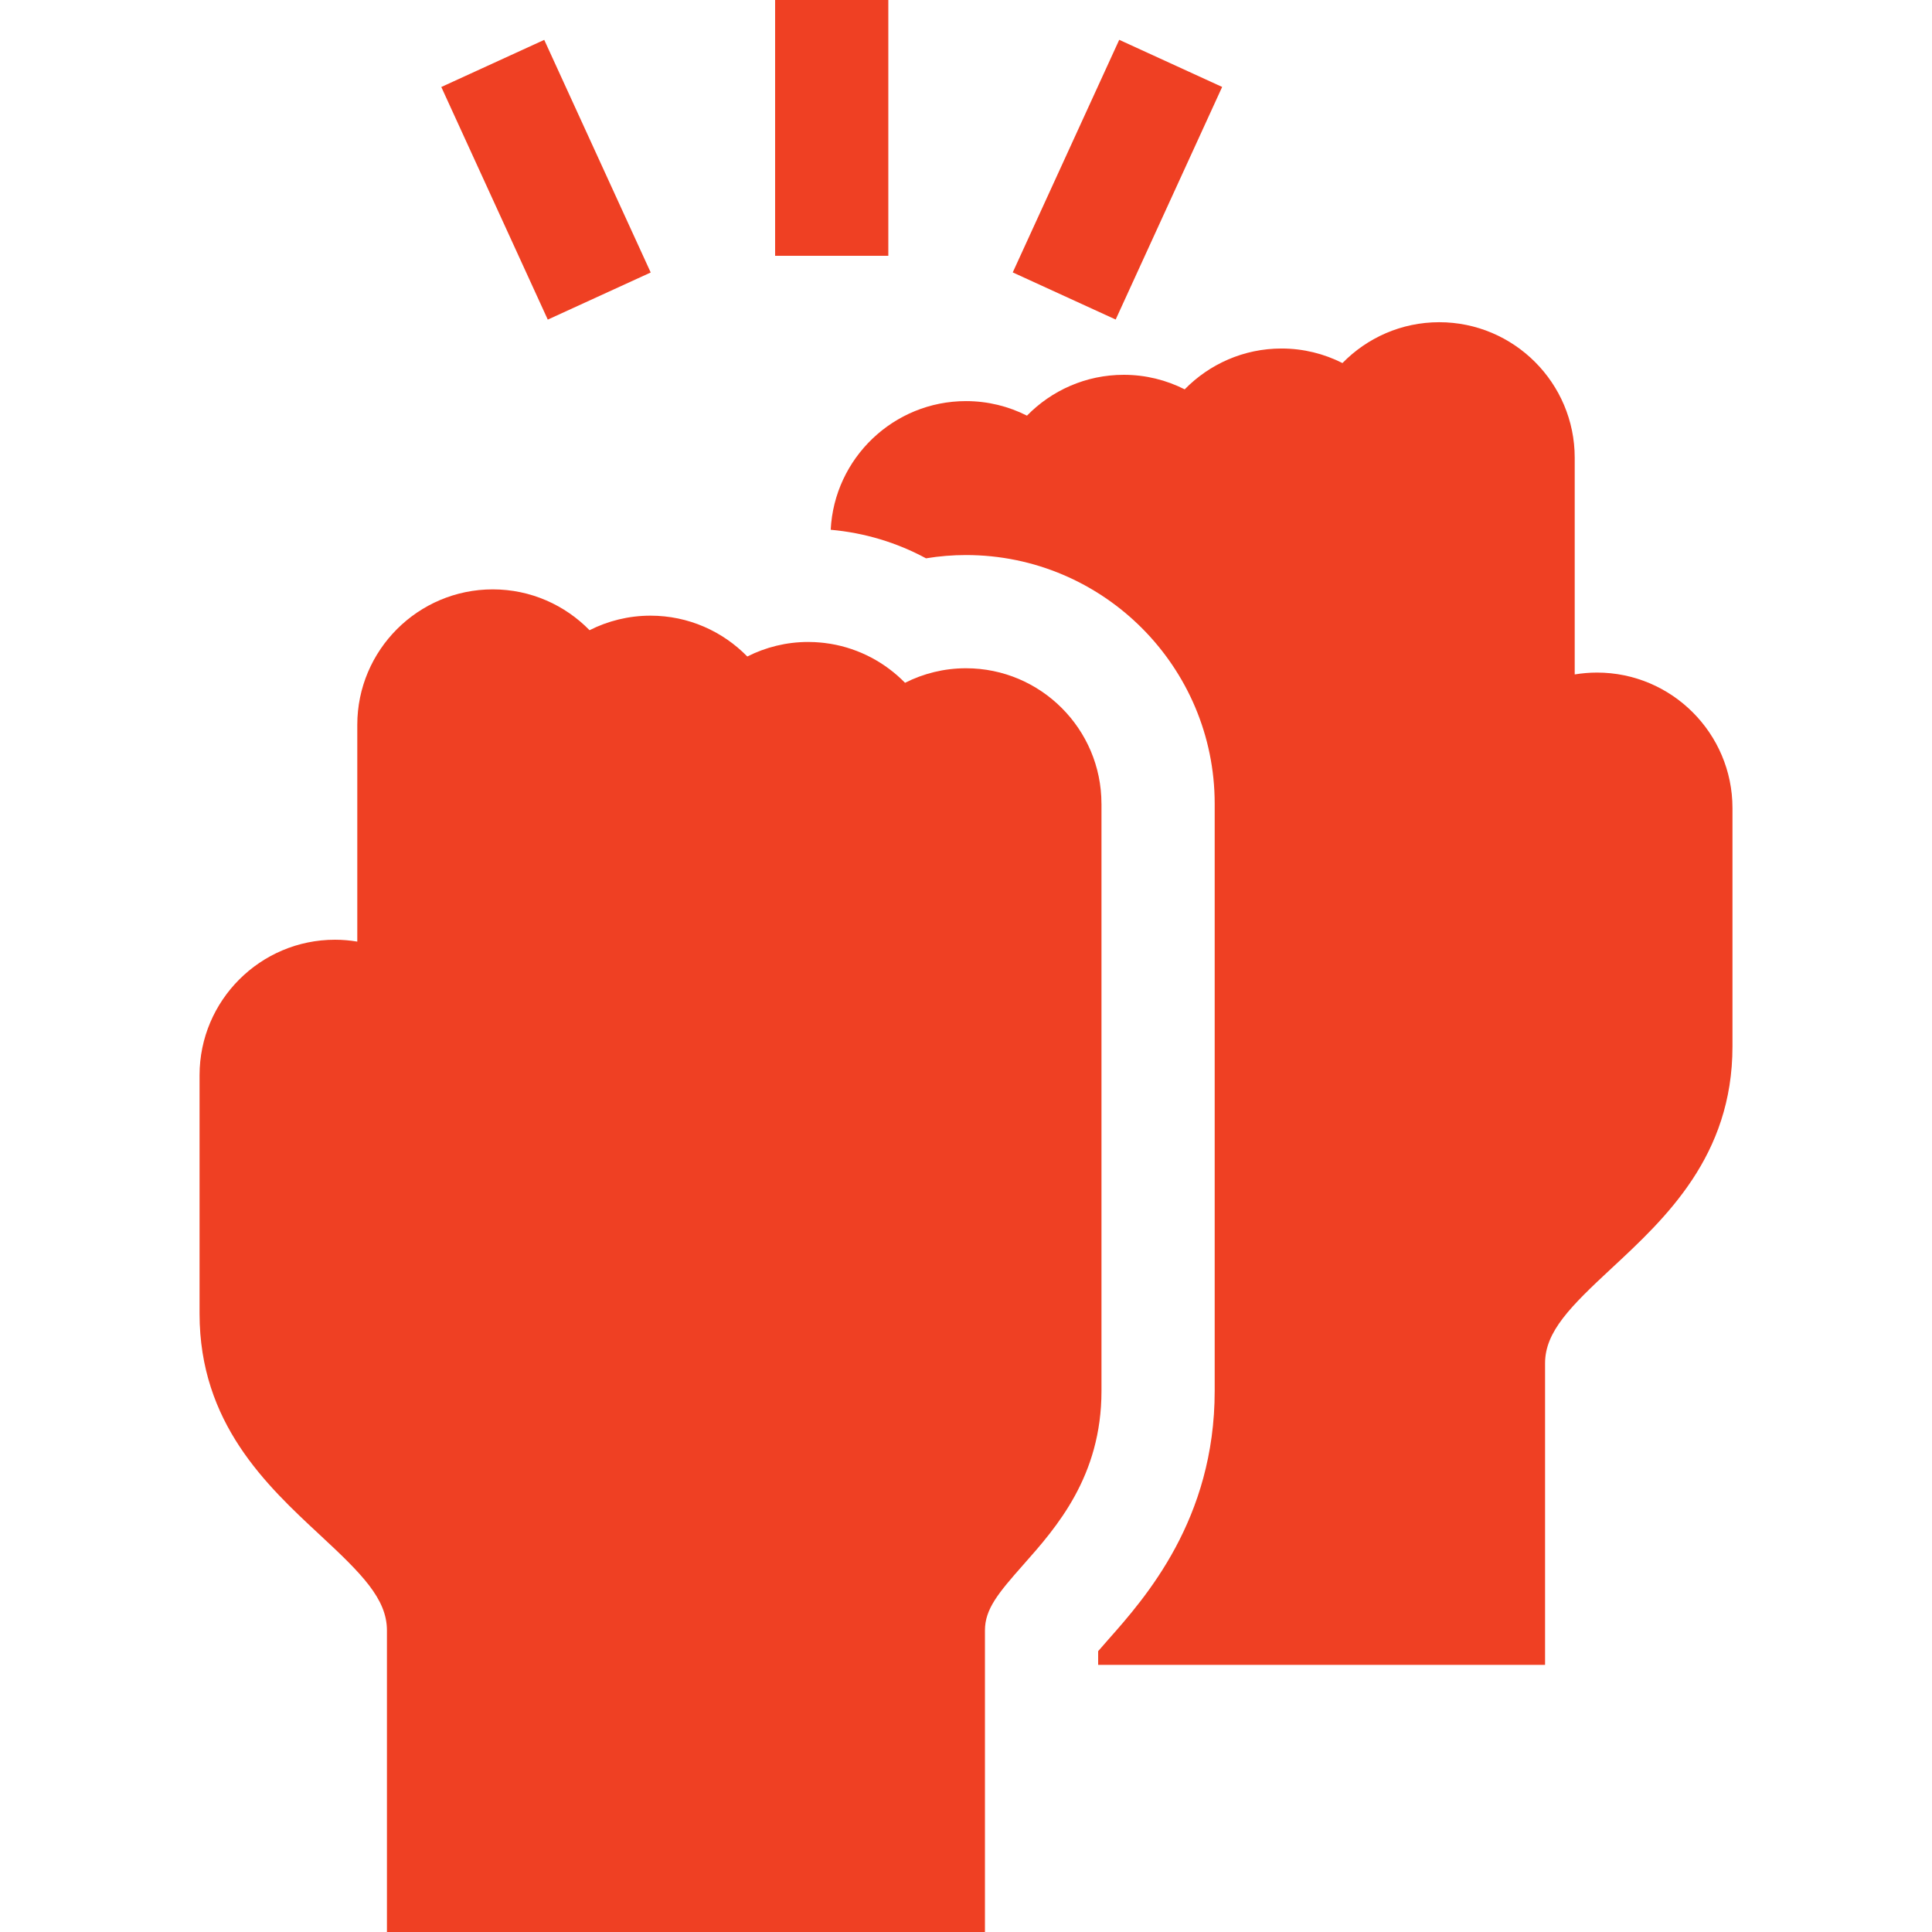 <svg width="72" height="72" viewBox="0 0 72 72" fill="none" xmlns="http://www.w3.org/2000/svg">
<g clip-path="url(#clip0_16_1049)">
<path d="M33.105 0H28.886V9.533H33.105V0Z" fill="#EF4023"/>
<path d="M20.282 1.486L16.446 3.242L20.414 11.911L24.25 10.155L20.282 1.486Z" fill="#EF4023"/>
<path d="M41.71 1.484L37.742 10.152L41.578 11.908L45.546 3.24L41.71 1.484Z" fill="#EF4023"/>
<path d="M41.048 29.953C41.048 27.169 38.784 24.904 36 24.904C35.183 24.904 34.412 25.1 33.728 25.446C32.995 24.696 32.03 24.173 30.951 23.993C30.897 23.985 30.843 23.977 30.789 23.97C30.766 23.967 30.742 23.963 30.718 23.96C30.672 23.955 30.626 23.95 30.58 23.946C30.541 23.942 30.501 23.939 30.462 23.937C30.427 23.934 30.391 23.932 30.356 23.93C30.278 23.927 30.2 23.924 30.121 23.924C29.305 23.924 28.533 24.12 27.85 24.466C26.933 23.528 25.655 22.944 24.242 22.944C23.426 22.944 22.654 23.14 21.971 23.486C21.054 22.548 19.776 21.964 18.364 21.964C15.58 21.964 13.315 24.229 13.315 27.013V35.091C13.045 35.046 12.768 35.021 12.485 35.021C9.701 35.021 7.437 37.286 7.437 40.07V48.957C7.437 53.036 9.931 55.353 11.935 57.215C13.476 58.646 14.42 59.583 14.42 60.76V72H36.706V62.044V60.76C36.706 59.966 37.198 59.374 38.14 58.309C39.368 56.923 41.049 55.024 41.049 51.835V29.953H41.048Z" fill="#EF4023"/>
<path d="M59.515 25.065C59.232 25.065 58.955 25.09 58.685 25.134V17.057C58.685 14.273 56.42 12.008 53.636 12.008C52.224 12.008 50.946 12.592 50.029 13.53C49.346 13.184 48.574 12.988 47.758 12.988C46.346 12.988 45.068 13.572 44.15 14.51C43.467 14.164 42.696 13.968 41.879 13.968C40.467 13.968 39.189 14.552 38.272 15.49C37.588 15.144 36.817 14.948 36 14.948C33.301 14.948 31.091 17.076 30.958 19.743C32.215 19.855 33.418 20.217 34.51 20.807C35.003 20.726 35.502 20.685 36 20.685C41.11 20.685 45.268 24.843 45.268 29.953V51.835C45.268 56.623 42.686 59.539 41.299 61.106C41.211 61.205 41.062 61.374 40.925 61.534V62.044H57.58V50.804C57.58 49.627 58.524 48.69 60.065 47.259C62.069 45.397 64.564 43.08 64.564 39.001V30.114C64.564 27.33 62.299 25.065 59.515 25.065Z" fill="#EF4023"/>
</g>
<defs>
<clipPath id="clip0_16_1049">
<rect width="72" height="72" fill="white"/>
</clipPath>
</defs>
</svg>
